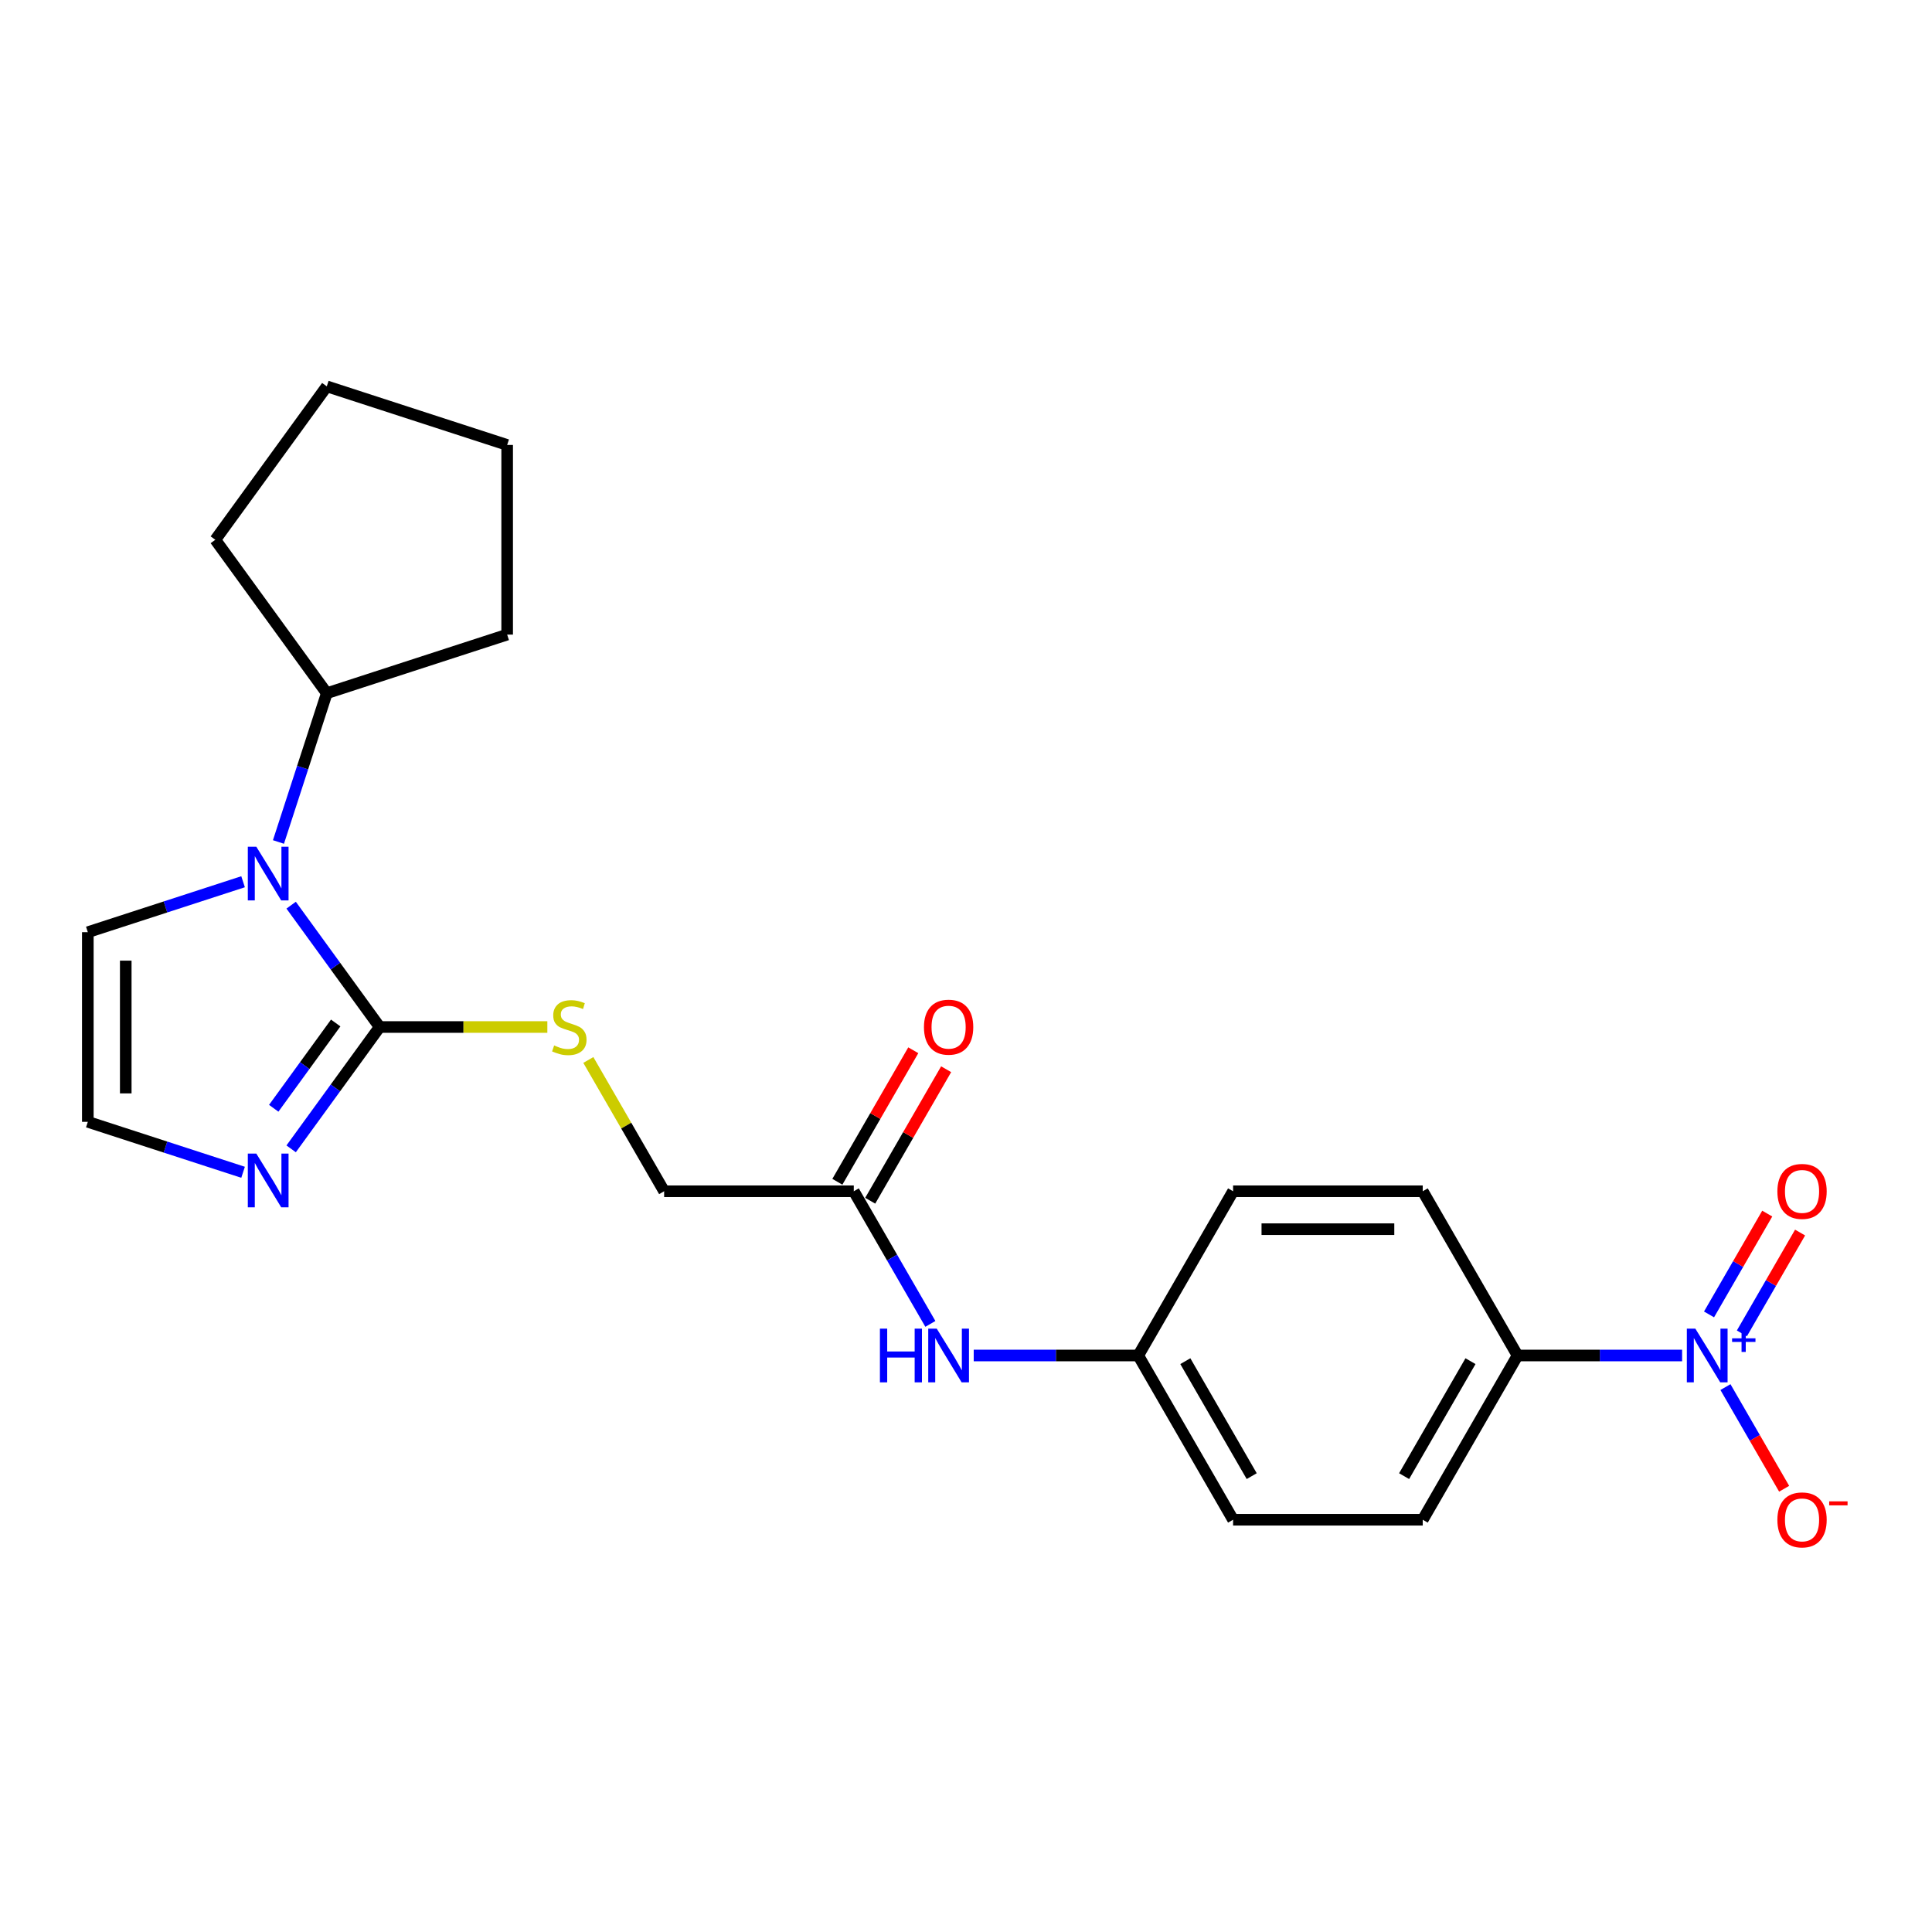 <?xml version='1.0' encoding='iso-8859-1'?>
<svg version='1.1' baseProfile='full'
              xmlns='http://www.w3.org/2000/svg'
                      xmlns:rdkit='http://www.rdkit.org/xml'
                      xmlns:xlink='http://www.w3.org/1999/xlink'
                  xml:space='preserve'
width='1000px' height='1000px' viewBox='0 0 1000 1000'>
<!-- END OF HEADER -->
<rect style='opacity:1.0;fill:#FFFFFF;stroke:none' width='1000' height='1000' x='0' y='0'> </rect>
<path class='bond-1' d='M 196.511,531.58 L 173.603,500.049' style='fill:none;fill-rule:evenodd;stroke:#000000;stroke-width:6px;stroke-linecap:butt;stroke-linejoin:miter;stroke-opacity:1' />
<path class='bond-1' d='M 173.603,500.049 L 150.695,468.518' style='fill:none;fill-rule:evenodd;stroke:#0000FF;stroke-width:6px;stroke-linecap:butt;stroke-linejoin:miter;stroke-opacity:1' />
<path class='bond-2' d='M 196.511,531.58 L 173.603,563.11' style='fill:none;fill-rule:evenodd;stroke:#000000;stroke-width:6px;stroke-linecap:butt;stroke-linejoin:miter;stroke-opacity:1' />
<path class='bond-2' d='M 173.603,563.11 L 150.695,594.641' style='fill:none;fill-rule:evenodd;stroke:#0000FF;stroke-width:6px;stroke-linecap:butt;stroke-linejoin:miter;stroke-opacity:1' />
<path class='bond-2' d='M 173.756,529.499 L 157.72,551.571' style='fill:none;fill-rule:evenodd;stroke:#000000;stroke-width:6px;stroke-linecap:butt;stroke-linejoin:miter;stroke-opacity:1' />
<path class='bond-2' d='M 157.72,551.571 L 141.684,573.642' style='fill:none;fill-rule:evenodd;stroke:#0000FF;stroke-width:6px;stroke-linecap:butt;stroke-linejoin:miter;stroke-opacity:1' />
<path class='bond-3' d='M 196.511,531.58 L 239.909,531.58' style='fill:none;fill-rule:evenodd;stroke:#000000;stroke-width:6px;stroke-linecap:butt;stroke-linejoin:miter;stroke-opacity:1' />
<path class='bond-3' d='M 239.909,531.58 L 283.307,531.58' style='fill:none;fill-rule:evenodd;stroke:#CCCC00;stroke-width:6px;stroke-linecap:butt;stroke-linejoin:miter;stroke-opacity:1' />
<path class='bond-0' d='M 870.653,701.602 L 828.07,701.602' style='fill:none;fill-rule:evenodd;stroke:#0000FF;stroke-width:6px;stroke-linecap:butt;stroke-linejoin:miter;stroke-opacity:1' />
<path class='bond-0' d='M 828.07,701.602 L 785.488,701.602' style='fill:none;fill-rule:evenodd;stroke:#000000;stroke-width:6px;stroke-linecap:butt;stroke-linejoin:miter;stroke-opacity:1' />
<path class='bond-8' d='M 893.092,717.956 L 908.282,744.266' style='fill:none;fill-rule:evenodd;stroke:#0000FF;stroke-width:6px;stroke-linecap:butt;stroke-linejoin:miter;stroke-opacity:1' />
<path class='bond-8' d='M 908.282,744.266 L 923.472,770.575' style='fill:none;fill-rule:evenodd;stroke:#FF0000;stroke-width:6px;stroke-linecap:butt;stroke-linejoin:miter;stroke-opacity:1' />
<path class='bond-9' d='M 901.593,690.157 L 916.658,664.063' style='fill:none;fill-rule:evenodd;stroke:#0000FF;stroke-width:6px;stroke-linecap:butt;stroke-linejoin:miter;stroke-opacity:1' />
<path class='bond-9' d='M 916.658,664.063 L 931.723,637.97' style='fill:none;fill-rule:evenodd;stroke:#FF0000;stroke-width:6px;stroke-linecap:butt;stroke-linejoin:miter;stroke-opacity:1' />
<path class='bond-9' d='M 884.591,680.34 L 899.656,654.247' style='fill:none;fill-rule:evenodd;stroke:#0000FF;stroke-width:6px;stroke-linecap:butt;stroke-linejoin:miter;stroke-opacity:1' />
<path class='bond-9' d='M 899.656,654.247 L 914.721,628.154' style='fill:none;fill-rule:evenodd;stroke:#FF0000;stroke-width:6px;stroke-linecap:butt;stroke-linejoin:miter;stroke-opacity:1' />
<path class='bond-7' d='M 125.816,456.387 L 85.635,469.443' style='fill:none;fill-rule:evenodd;stroke:#0000FF;stroke-width:6px;stroke-linecap:butt;stroke-linejoin:miter;stroke-opacity:1' />
<path class='bond-7' d='M 85.635,469.443 L 45.455,482.498' style='fill:none;fill-rule:evenodd;stroke:#000000;stroke-width:6px;stroke-linecap:butt;stroke-linejoin:miter;stroke-opacity:1' />
<path class='bond-11' d='M 144.127,435.81 L 156.637,397.308' style='fill:none;fill-rule:evenodd;stroke:#0000FF;stroke-width:6px;stroke-linecap:butt;stroke-linejoin:miter;stroke-opacity:1' />
<path class='bond-11' d='M 156.637,397.308 L 169.147,358.806' style='fill:none;fill-rule:evenodd;stroke:#000000;stroke-width:6px;stroke-linecap:butt;stroke-linejoin:miter;stroke-opacity:1' />
<path class='bond-5' d='M 125.816,606.772 L 85.635,593.717' style='fill:none;fill-rule:evenodd;stroke:#0000FF;stroke-width:6px;stroke-linecap:butt;stroke-linejoin:miter;stroke-opacity:1' />
<path class='bond-5' d='M 85.635,593.717 L 45.455,580.661' style='fill:none;fill-rule:evenodd;stroke:#000000;stroke-width:6px;stroke-linecap:butt;stroke-linejoin:miter;stroke-opacity:1' />
<path class='bond-13' d='M 304.524,548.64 L 324.14,582.616' style='fill:none;fill-rule:evenodd;stroke:#CCCC00;stroke-width:6px;stroke-linecap:butt;stroke-linejoin:miter;stroke-opacity:1' />
<path class='bond-13' d='M 324.14,582.616 L 343.755,616.591' style='fill:none;fill-rule:evenodd;stroke:#000000;stroke-width:6px;stroke-linecap:butt;stroke-linejoin:miter;stroke-opacity:1' />
<path class='bond-4' d='M 785.488,701.602 L 736.406,786.614' style='fill:none;fill-rule:evenodd;stroke:#000000;stroke-width:6px;stroke-linecap:butt;stroke-linejoin:miter;stroke-opacity:1' />
<path class='bond-4' d='M 761.123,704.538 L 726.766,764.046' style='fill:none;fill-rule:evenodd;stroke:#000000;stroke-width:6px;stroke-linecap:butt;stroke-linejoin:miter;stroke-opacity:1' />
<path class='bond-25' d='M 785.488,701.602 L 736.406,616.591' style='fill:none;fill-rule:evenodd;stroke:#000000;stroke-width:6px;stroke-linecap:butt;stroke-linejoin:miter;stroke-opacity:1' />
<path class='bond-23' d='M 45.455,580.661 L 45.455,482.498' style='fill:none;fill-rule:evenodd;stroke:#000000;stroke-width:6px;stroke-linecap:butt;stroke-linejoin:miter;stroke-opacity:1' />
<path class='bond-23' d='M 65.087,565.937 L 65.087,497.223' style='fill:none;fill-rule:evenodd;stroke:#000000;stroke-width:6px;stroke-linecap:butt;stroke-linejoin:miter;stroke-opacity:1' />
<path class='bond-6' d='M 441.918,616.591 L 343.755,616.591' style='fill:none;fill-rule:evenodd;stroke:#000000;stroke-width:6px;stroke-linecap:butt;stroke-linejoin:miter;stroke-opacity:1' />
<path class='bond-10' d='M 441.918,616.591 L 461.738,650.92' style='fill:none;fill-rule:evenodd;stroke:#000000;stroke-width:6px;stroke-linecap:butt;stroke-linejoin:miter;stroke-opacity:1' />
<path class='bond-10' d='M 461.738,650.92 L 481.558,685.249' style='fill:none;fill-rule:evenodd;stroke:#0000FF;stroke-width:6px;stroke-linecap:butt;stroke-linejoin:miter;stroke-opacity:1' />
<path class='bond-12' d='M 450.419,621.499 L 470.069,587.465' style='fill:none;fill-rule:evenodd;stroke:#000000;stroke-width:6px;stroke-linecap:butt;stroke-linejoin:miter;stroke-opacity:1' />
<path class='bond-12' d='M 470.069,587.465 L 489.719,553.431' style='fill:none;fill-rule:evenodd;stroke:#FF0000;stroke-width:6px;stroke-linecap:butt;stroke-linejoin:miter;stroke-opacity:1' />
<path class='bond-12' d='M 433.417,611.683 L 453.067,577.649' style='fill:none;fill-rule:evenodd;stroke:#000000;stroke-width:6px;stroke-linecap:butt;stroke-linejoin:miter;stroke-opacity:1' />
<path class='bond-12' d='M 453.067,577.649 L 472.716,543.614' style='fill:none;fill-rule:evenodd;stroke:#FF0000;stroke-width:6px;stroke-linecap:butt;stroke-linejoin:miter;stroke-opacity:1' />
<path class='bond-16' d='M 503.996,701.602 L 546.579,701.602' style='fill:none;fill-rule:evenodd;stroke:#0000FF;stroke-width:6px;stroke-linecap:butt;stroke-linejoin:miter;stroke-opacity:1' />
<path class='bond-16' d='M 546.579,701.602 L 589.162,701.602' style='fill:none;fill-rule:evenodd;stroke:#000000;stroke-width:6px;stroke-linecap:butt;stroke-linejoin:miter;stroke-opacity:1' />
<path class='bond-19' d='M 169.147,358.806 L 111.448,279.391' style='fill:none;fill-rule:evenodd;stroke:#000000;stroke-width:6px;stroke-linecap:butt;stroke-linejoin:miter;stroke-opacity:1' />
<path class='bond-20' d='M 169.147,358.806 L 262.505,328.472' style='fill:none;fill-rule:evenodd;stroke:#000000;stroke-width:6px;stroke-linecap:butt;stroke-linejoin:miter;stroke-opacity:1' />
<path class='bond-14' d='M 736.406,786.614 L 638.243,786.614' style='fill:none;fill-rule:evenodd;stroke:#000000;stroke-width:6px;stroke-linecap:butt;stroke-linejoin:miter;stroke-opacity:1' />
<path class='bond-15' d='M 736.406,616.591 L 638.243,616.591' style='fill:none;fill-rule:evenodd;stroke:#000000;stroke-width:6px;stroke-linecap:butt;stroke-linejoin:miter;stroke-opacity:1' />
<path class='bond-15' d='M 721.682,636.224 L 652.968,636.224' style='fill:none;fill-rule:evenodd;stroke:#000000;stroke-width:6px;stroke-linecap:butt;stroke-linejoin:miter;stroke-opacity:1' />
<path class='bond-17' d='M 589.162,701.602 L 638.243,616.591' style='fill:none;fill-rule:evenodd;stroke:#000000;stroke-width:6px;stroke-linecap:butt;stroke-linejoin:miter;stroke-opacity:1' />
<path class='bond-18' d='M 589.162,701.602 L 638.243,786.614' style='fill:none;fill-rule:evenodd;stroke:#000000;stroke-width:6px;stroke-linecap:butt;stroke-linejoin:miter;stroke-opacity:1' />
<path class='bond-18' d='M 613.527,704.538 L 647.884,764.046' style='fill:none;fill-rule:evenodd;stroke:#000000;stroke-width:6px;stroke-linecap:butt;stroke-linejoin:miter;stroke-opacity:1' />
<path class='bond-21' d='M 111.448,279.391 L 169.147,199.976' style='fill:none;fill-rule:evenodd;stroke:#000000;stroke-width:6px;stroke-linecap:butt;stroke-linejoin:miter;stroke-opacity:1' />
<path class='bond-22' d='M 262.505,328.472 L 262.505,230.309' style='fill:none;fill-rule:evenodd;stroke:#000000;stroke-width:6px;stroke-linecap:butt;stroke-linejoin:miter;stroke-opacity:1' />
<path class='bond-24' d='M 169.147,199.976 L 262.505,230.309' style='fill:none;fill-rule:evenodd;stroke:#000000;stroke-width:6px;stroke-linecap:butt;stroke-linejoin:miter;stroke-opacity:1' />
<path  class='atom-1' d='M 877.505 687.703
L 886.615 702.427
Q 887.518 703.88, 888.971 706.511
Q 890.423 709.141, 890.502 709.298
L 890.502 687.703
L 894.193 687.703
L 894.193 715.502
L 890.384 715.502
L 880.607 699.404
Q 879.468 697.519, 878.251 695.359
Q 877.073 693.2, 876.72 692.532
L 876.72 715.502
L 873.108 715.502
L 873.108 687.703
L 877.505 687.703
' fill='#0000FF'/>
<path  class='atom-1' d='M 896.525 692.714
L 901.423 692.714
L 901.423 687.557
L 903.6 687.557
L 903.6 692.714
L 908.628 692.714
L 908.628 694.579
L 903.6 694.579
L 903.6 699.762
L 901.423 699.762
L 901.423 694.579
L 896.525 694.579
L 896.525 692.714
' fill='#0000FF'/>
<path  class='atom-2' d='M 132.668 438.265
L 141.777 452.989
Q 142.68 454.442, 144.133 457.073
Q 145.586 459.703, 145.665 459.86
L 145.665 438.265
L 149.355 438.265
L 149.355 466.064
L 145.547 466.064
L 135.77 449.966
Q 134.631 448.081, 133.414 445.921
Q 132.236 443.762, 131.883 443.094
L 131.883 466.064
L 128.27 466.064
L 128.27 438.265
L 132.668 438.265
' fill='#0000FF'/>
<path  class='atom-3' d='M 132.668 597.095
L 141.777 611.82
Q 142.68 613.272, 144.133 615.903
Q 145.586 618.534, 145.665 618.691
L 145.665 597.095
L 149.355 597.095
L 149.355 624.895
L 145.547 624.895
L 135.77 608.796
Q 134.631 606.911, 133.414 604.752
Q 132.236 602.592, 131.883 601.925
L 131.883 624.895
L 128.27 624.895
L 128.27 597.095
L 132.668 597.095
' fill='#0000FF'/>
<path  class='atom-4' d='M 286.821 541.121
Q 287.135 541.239, 288.431 541.789
Q 289.727 542.338, 291.14 542.692
Q 292.593 543.006, 294.007 543.006
Q 296.637 543.006, 298.169 541.749
Q 299.7 540.454, 299.7 538.215
Q 299.7 536.684, 298.915 535.742
Q 298.169 534.799, 296.991 534.289
Q 295.813 533.779, 293.85 533.19
Q 291.376 532.443, 289.884 531.737
Q 288.431 531.03, 287.371 529.538
Q 286.35 528.046, 286.35 525.533
Q 286.35 522.038, 288.706 519.879
Q 291.101 517.719, 295.813 517.719
Q 299.033 517.719, 302.684 519.25
L 301.781 522.274
Q 298.444 520.9, 295.931 520.9
Q 293.221 520.9, 291.729 522.038
Q 290.237 523.138, 290.276 525.062
Q 290.276 526.554, 291.022 527.457
Q 291.808 528.36, 292.907 528.87
Q 294.046 529.381, 295.931 529.97
Q 298.444 530.755, 299.936 531.54
Q 301.428 532.326, 302.488 533.936
Q 303.587 535.506, 303.587 538.215
Q 303.587 542.063, 300.996 544.144
Q 298.444 546.186, 294.164 546.186
Q 291.69 546.186, 289.805 545.637
Q 287.96 545.126, 285.761 544.223
L 286.821 541.121
' fill='#CCCC00'/>
<path  class='atom-9' d='M 919.97 786.692
Q 919.97 780.017, 923.269 776.287
Q 926.567 772.557, 932.732 772.557
Q 938.896 772.557, 942.194 776.287
Q 945.493 780.017, 945.493 786.692
Q 945.493 793.446, 942.155 797.294
Q 938.818 801.103, 932.732 801.103
Q 926.606 801.103, 923.269 797.294
Q 919.97 793.485, 919.97 786.692
M 932.732 797.961
Q 936.972 797.961, 939.25 795.134
Q 941.566 792.268, 941.566 786.692
Q 941.566 781.234, 939.25 778.486
Q 936.972 775.698, 932.732 775.698
Q 928.491 775.698, 926.174 778.447
Q 923.897 781.195, 923.897 786.692
Q 923.897 792.307, 926.174 795.134
Q 928.491 797.961, 932.732 797.961
' fill='#FF0000'/>
<path  class='atom-9' d='M 946.788 777.094
L 956.299 777.094
L 956.299 779.168
L 946.788 779.168
L 946.788 777.094
' fill='#FF0000'/>
<path  class='atom-10' d='M 919.97 616.67
Q 919.97 609.995, 923.269 606.264
Q 926.567 602.534, 932.732 602.534
Q 938.896 602.534, 942.194 606.264
Q 945.493 609.995, 945.493 616.67
Q 945.493 623.423, 942.155 627.271
Q 938.818 631.08, 932.732 631.08
Q 926.606 631.08, 923.269 627.271
Q 919.97 623.462, 919.97 616.67
M 932.732 627.939
Q 936.972 627.939, 939.25 625.112
Q 941.566 622.245, 941.566 616.67
Q 941.566 611.212, 939.25 608.463
Q 936.972 605.675, 932.732 605.675
Q 928.491 605.675, 926.174 608.424
Q 923.897 611.172, 923.897 616.67
Q 923.897 622.284, 926.174 625.112
Q 928.491 627.939, 932.732 627.939
' fill='#FF0000'/>
<path  class='atom-11' d='M 455.445 687.703
L 459.214 687.703
L 459.214 699.521
L 473.428 699.521
L 473.428 687.703
L 477.198 687.703
L 477.198 715.502
L 473.428 715.502
L 473.428 702.663
L 459.214 702.663
L 459.214 715.502
L 455.445 715.502
L 455.445 687.703
' fill='#0000FF'/>
<path  class='atom-11' d='M 484.854 687.703
L 493.964 702.427
Q 494.867 703.88, 496.32 706.511
Q 497.773 709.141, 497.851 709.298
L 497.851 687.703
L 501.542 687.703
L 501.542 715.502
L 497.733 715.502
L 487.956 699.404
Q 486.818 697.519, 485.601 695.359
Q 484.423 693.2, 484.069 692.532
L 484.069 715.502
L 480.457 715.502
L 480.457 687.703
L 484.854 687.703
' fill='#0000FF'/>
<path  class='atom-13' d='M 478.238 531.658
Q 478.238 524.983, 481.537 521.253
Q 484.835 517.523, 490.999 517.523
Q 497.164 517.523, 500.462 521.253
Q 503.761 524.983, 503.761 531.658
Q 503.761 538.412, 500.423 542.26
Q 497.086 546.068, 490.999 546.068
Q 484.874 546.068, 481.537 542.26
Q 478.238 538.451, 478.238 531.658
M 490.999 542.927
Q 495.24 542.927, 497.517 540.1
Q 499.834 537.234, 499.834 531.658
Q 499.834 526.2, 497.517 523.452
Q 495.24 520.664, 490.999 520.664
Q 486.759 520.664, 484.442 523.413
Q 482.165 526.161, 482.165 531.658
Q 482.165 537.273, 484.442 540.1
Q 486.759 542.927, 490.999 542.927
' fill='#FF0000'/>
</svg>

